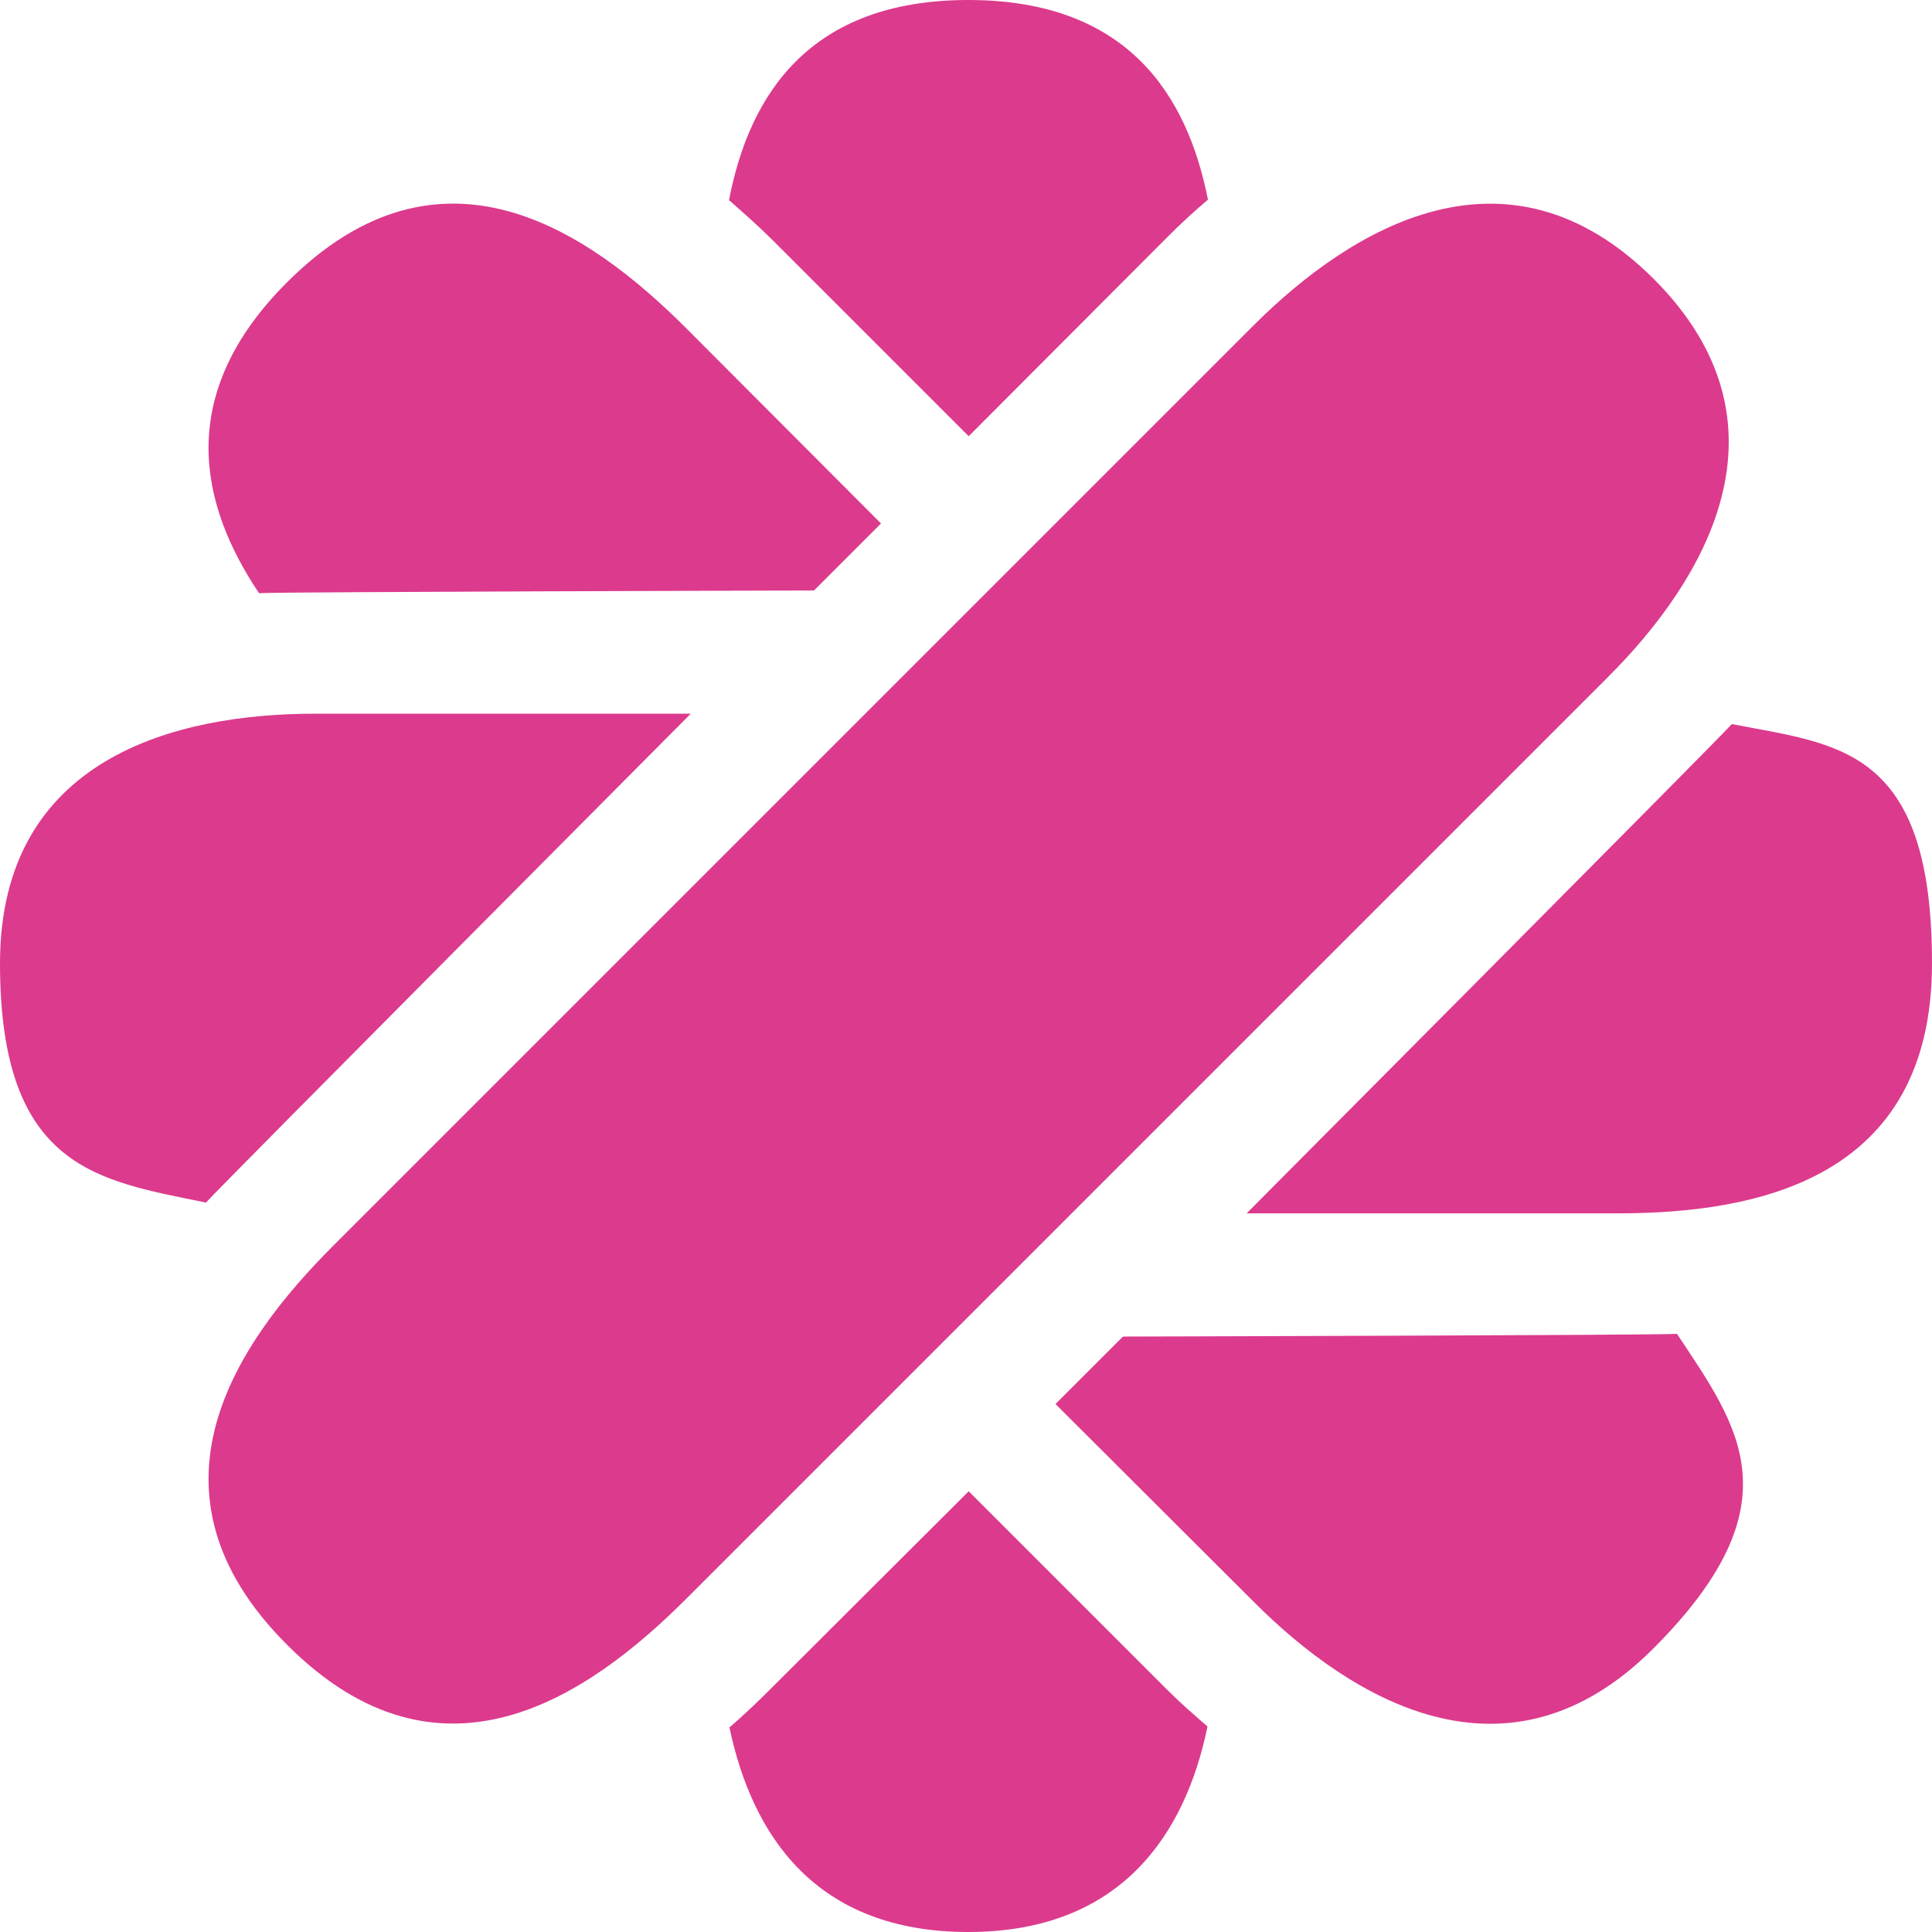 <?xml version="1.0" encoding="UTF-8"?>
<svg xmlns="http://www.w3.org/2000/svg" id="Calque_1" version="1.1" viewBox="0 0 429.6 429.6">
  <defs>
    <style>
      .st0 {
        fill: #dc3a8d;
      }
    </style>
  </defs>
  <path class="st0" d="M367.7,62c-32.5-32.4-67.1-11.4-88.8,10.2l-204.8,204.8c-21.7,21.7-44.4,54.7-10.2,88.8,34.1,34.1,67,11.4,88.7-10.3l204.8-204.8c21.7-21.6,42.7-56.3,10.3-88.7h0ZM172,53.6l43.4,43.4,44.1-44.2c3-3,6-5.8,9.1-8.4C264,21.1,250.7,0,215.3,0s-48.7,21.2-53.2,44.5c3.3,2.9,6.6,5.8,9.9,9.1h0ZM259.5,375.7l-44.1-44.1-43.4,43.3c-3.3,3.3-6.5,6.4-9.8,9.2,5,23.8,19,45.5,53.1,45.5s48.3-21.9,53.2-45.7c-3-2.6-6-5.2-9-8.2h0ZM153.6,158.7h-83.6c-30.7,0-70,9.7-70,55.5s21.9,48.3,45.8,53.2c2.8-3.2,107.8-108.7,107.8-108.7h0ZM385.1,161c-2.6,3-107.9,108.8-107.9,108.8h82.4c30.7,0,70-7.3,70-55.6s-21.1-48.6-44.5-53.2ZM181,131.3l14.9-14.9-43.3-43.4c-21.7-21.7-54.6-44.4-88.8-10.2-25,25-19.4,49.4-6.2,69.1,4.1-.3,123.4-.6,123.4-.6ZM249.7,297.2l-15,15,44.2,44.1c21.7,21.7,56.3,42.7,88.7,10.3s18.7-49.7,5.3-70c-4.3.3-123.2.6-123.2.6Z"></path>
</svg>

